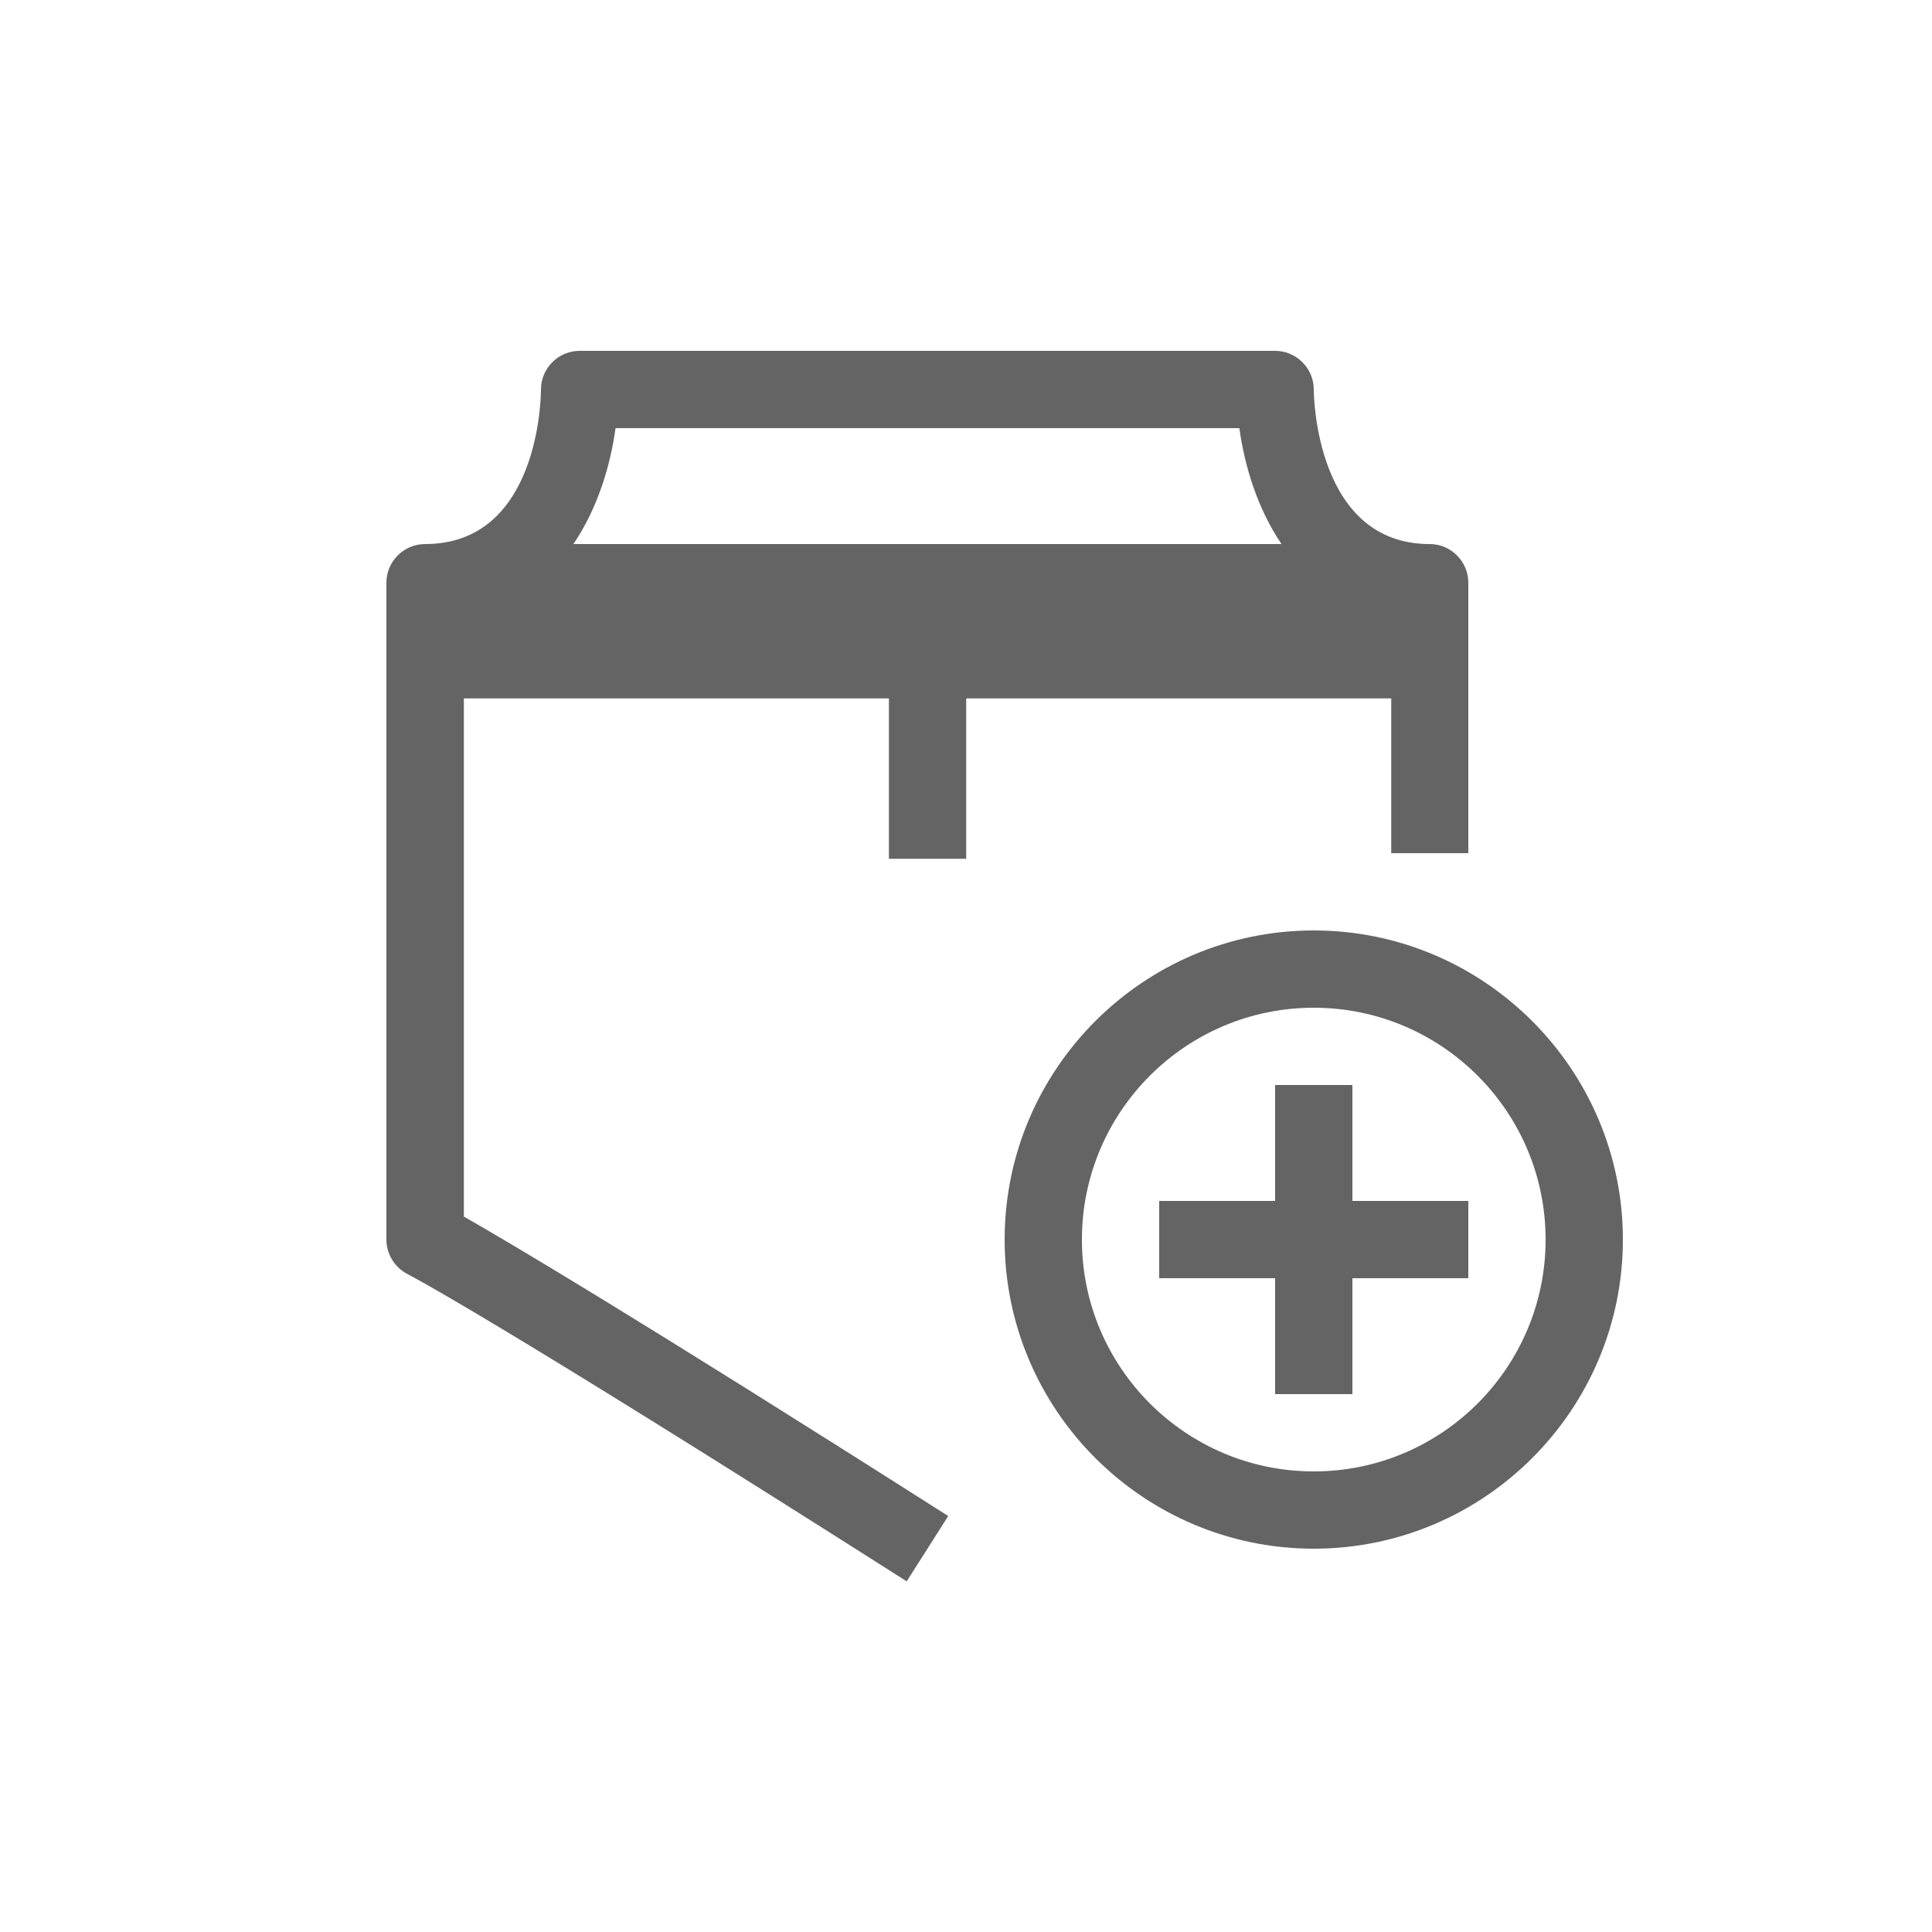 <?xml version="1.0" encoding="UTF-8"?>
<svg xmlns="http://www.w3.org/2000/svg" id="uuid-1f95857b-8a92-4228-aefc-7f06eb9fe0cf" viewBox="0 0 100 100">
  <defs>
    <style>.uuid-36836a2f-e94a-426f-a375-ce2f087a22b0{fill:#646464;stroke-width:0px;}</style>
  </defs>
  <path class="uuid-36836a2f-e94a-426f-a375-ce2f087a22b0" d="M68,48.16c-8.82,0-16,7.18-16,16s7.18,16,16,16,16-7.18,16-16-7.18-16-16-16ZM68,76.16c-6.62,0-12-5.38-12-12s5.38-12,12-12,12,5.38,12,12-5.38,12-12,12Z"></path>
  <polygon class="uuid-36836a2f-e94a-426f-a375-ce2f087a22b0" points="70 56.16 66 56.16 66 62.16 60 62.16 60 66.16 66 66.16 66 72.16 70 72.16 70 66.16 76 66.16 76 62.16 70 62.16 70 56.16"></polygon>
  <path class="uuid-36836a2f-e94a-426f-a375-ce2f087a22b0" d="M72,44.16h4v-14c0-1.1-.9-2-2-2-5.89,0-6-7.68-6-8,0-1.1-.9-2-2-2H30c-1.1,0-2,.9-2,2,0,.33-.07,8-6,8-1.1,0-2,.9-2,2v34c0,.75.43,1.45,1.1,1.79.17.09,4.38,2.25,25.83,15.9l2.15-3.38c-16.34-10.4-22.79-14.2-25.07-15.5v-26.82h22v8.3h4v-8.3h22v8ZM29.68,28.16c1.26-1.86,1.92-4.08,2.18-6h32.29c.26,1.92.92,4.14,2.18,6H29.68Z"></path>
</svg>
